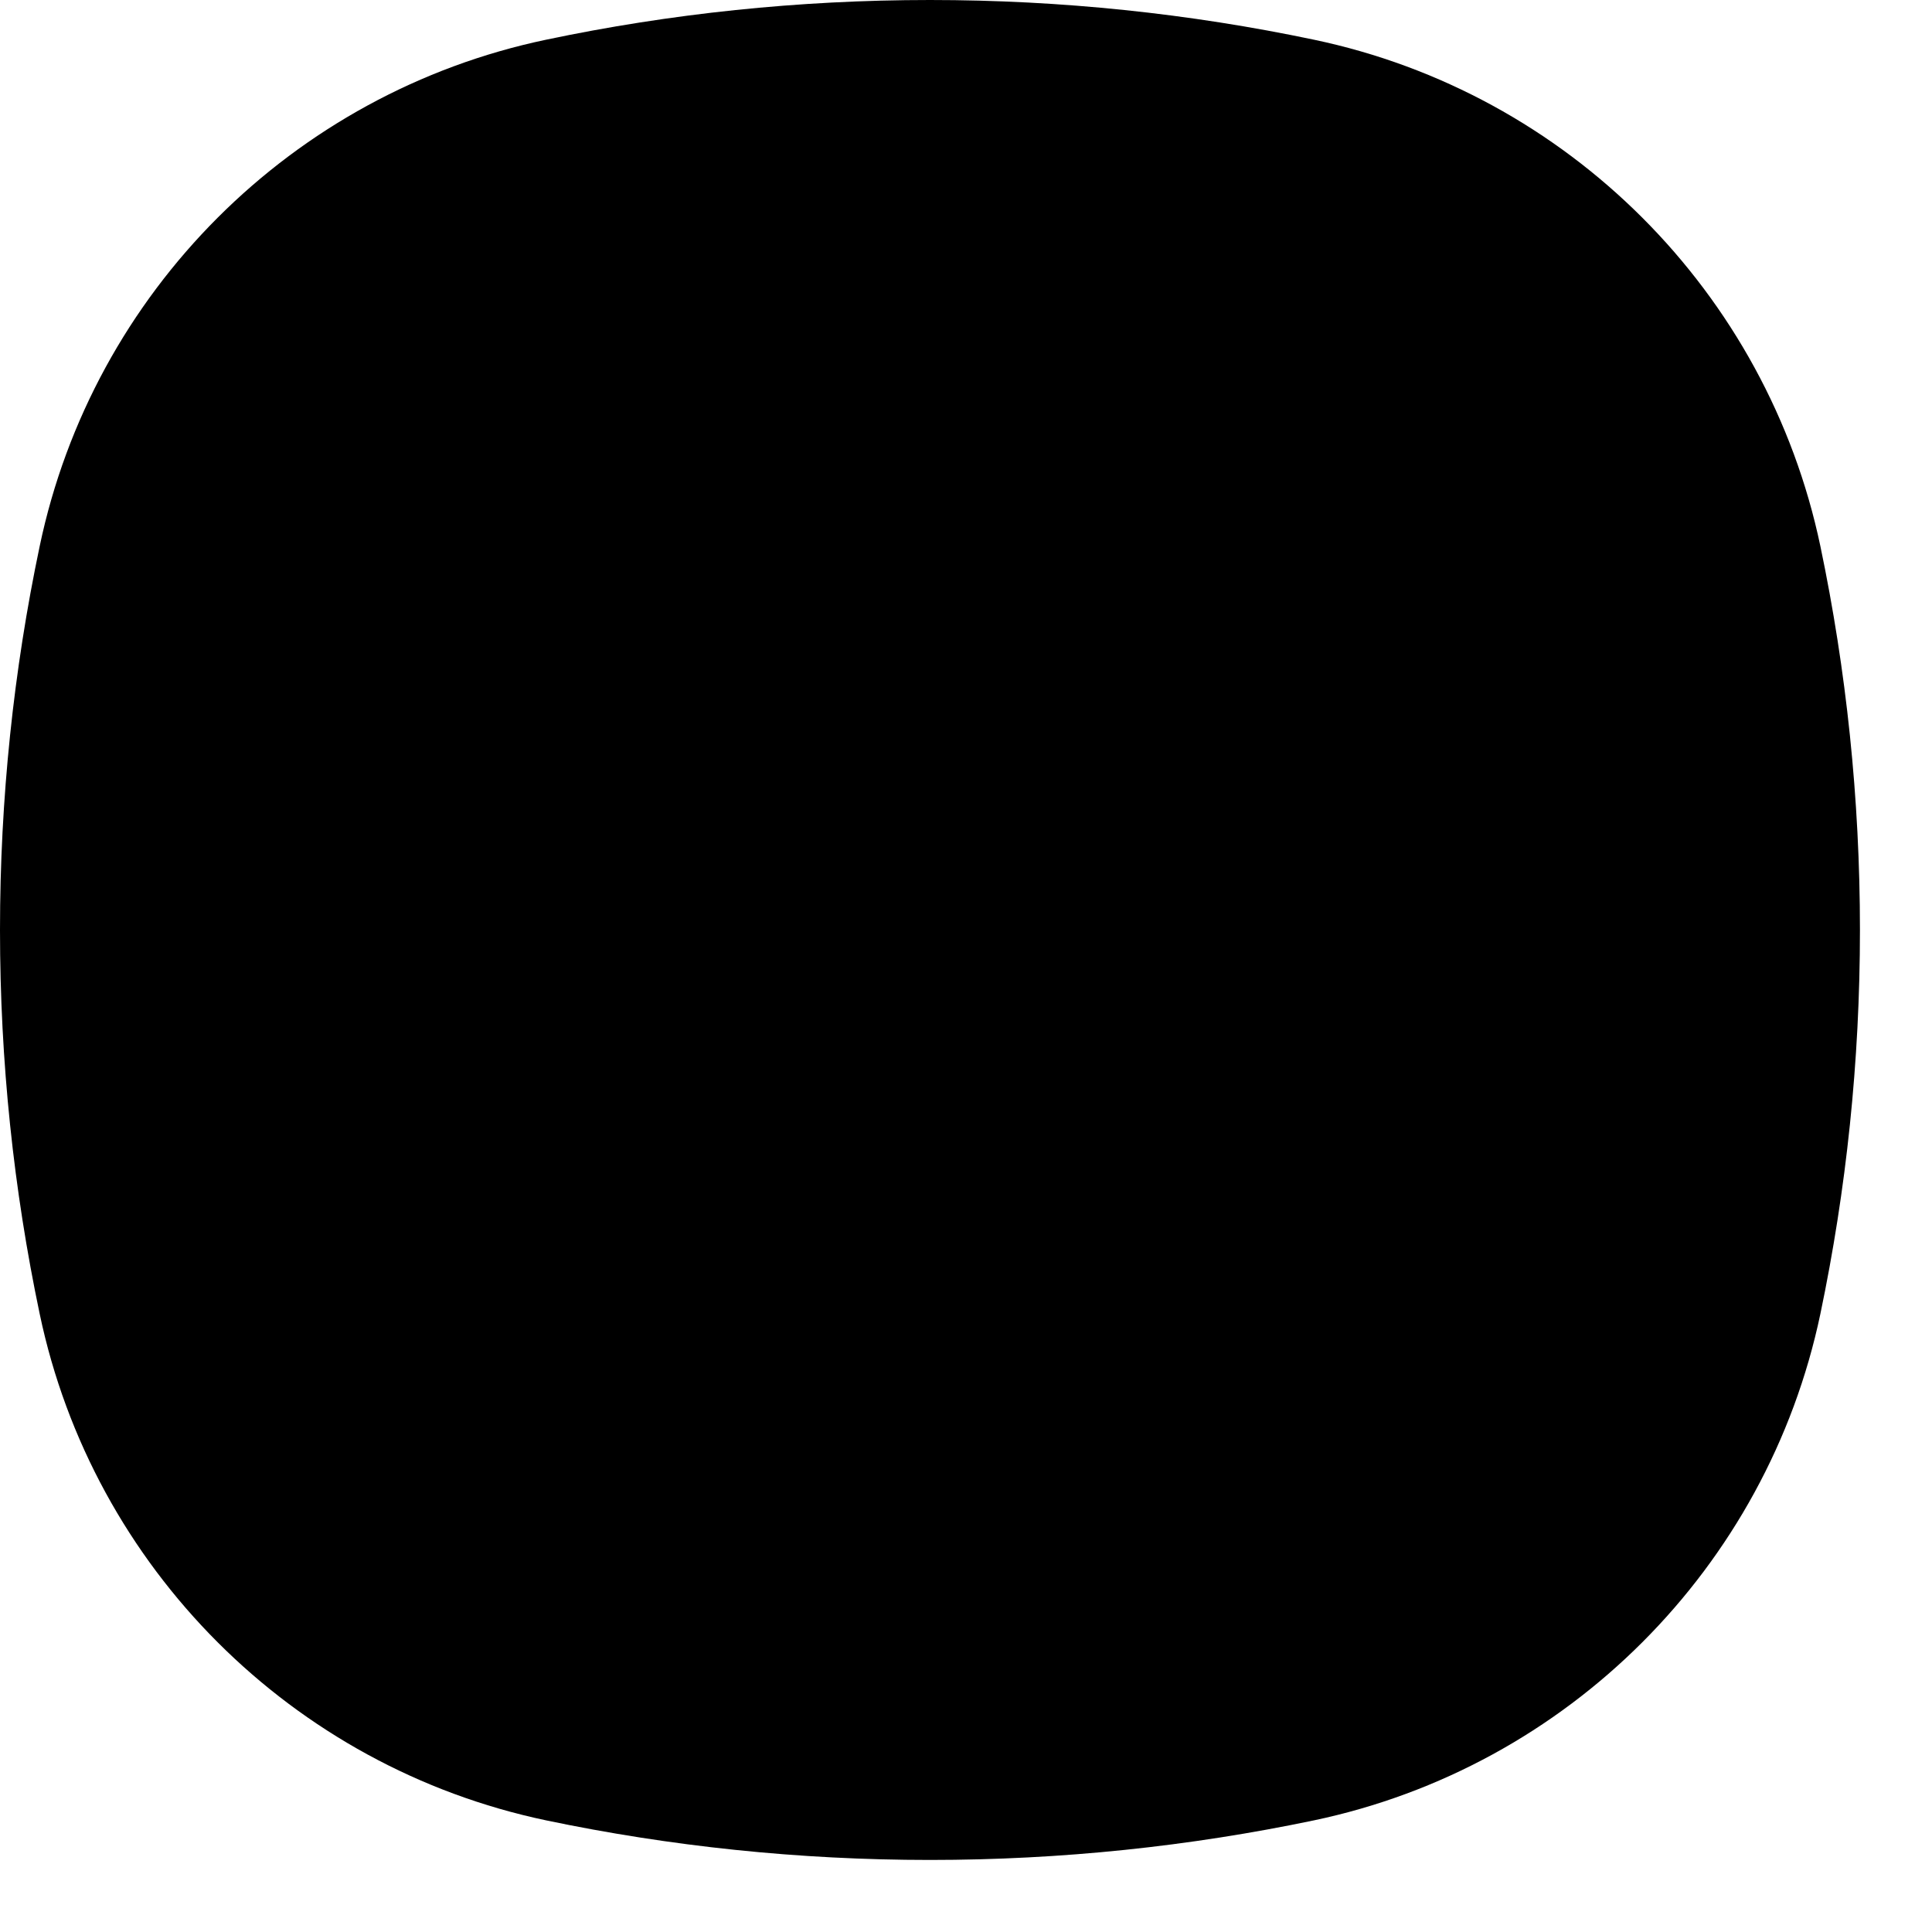 <?xml version="1.0" encoding="utf-8"?>
<svg xmlns="http://www.w3.org/2000/svg" fill="none" height="100%" overflow="visible" preserveAspectRatio="none" style="display: block;" viewBox="0 0 17 17" width="100%">
<g filter="url(#filter0_b_0_11793)" id="playerImageBG">
<path d="M0.349 4.807C0.817 2.572 2.572 0.817 4.807 0.349C5.896 0.12 7.026 0 8.183 0C9.341 0 10.47 0.12 11.56 0.349C13.794 0.817 15.549 2.572 16.018 4.807C16.246 5.896 16.366 7.026 16.366 8.183C16.366 9.341 16.246 10.47 16.018 11.56C15.549 13.794 13.794 15.549 11.56 16.018C10.47 16.246 9.341 16.366 8.183 16.366C7.026 16.366 5.896 16.246 4.807 16.018C2.572 15.549 0.817 13.794 0.349 11.56C0.12 10.47 -5.05976e-08 9.341 0 8.183C5.05976e-08 7.026 0.12 5.896 0.349 4.807Z" fill="black"/>
</g>
<defs>
<filter color-interpolation-filters="sRGB" filterUnits="userSpaceOnUse" height="18.229" id="filter0_b_0_11793" width="18.229" x="-0.931" y="-0.931">
<feFlood flood-opacity="0" result="BackgroundImageFix"/>
<feGaussianBlur in="BackgroundImageFix" stdDeviation="0.466"/>
<feComposite in2="SourceAlpha" operator="in" result="effect1_backgroundBlur_0_11793"/>
<feBlend in="SourceGraphic" in2="effect1_backgroundBlur_0_11793" mode="normal" result="shape"/>
</filter>
</defs>
</svg>